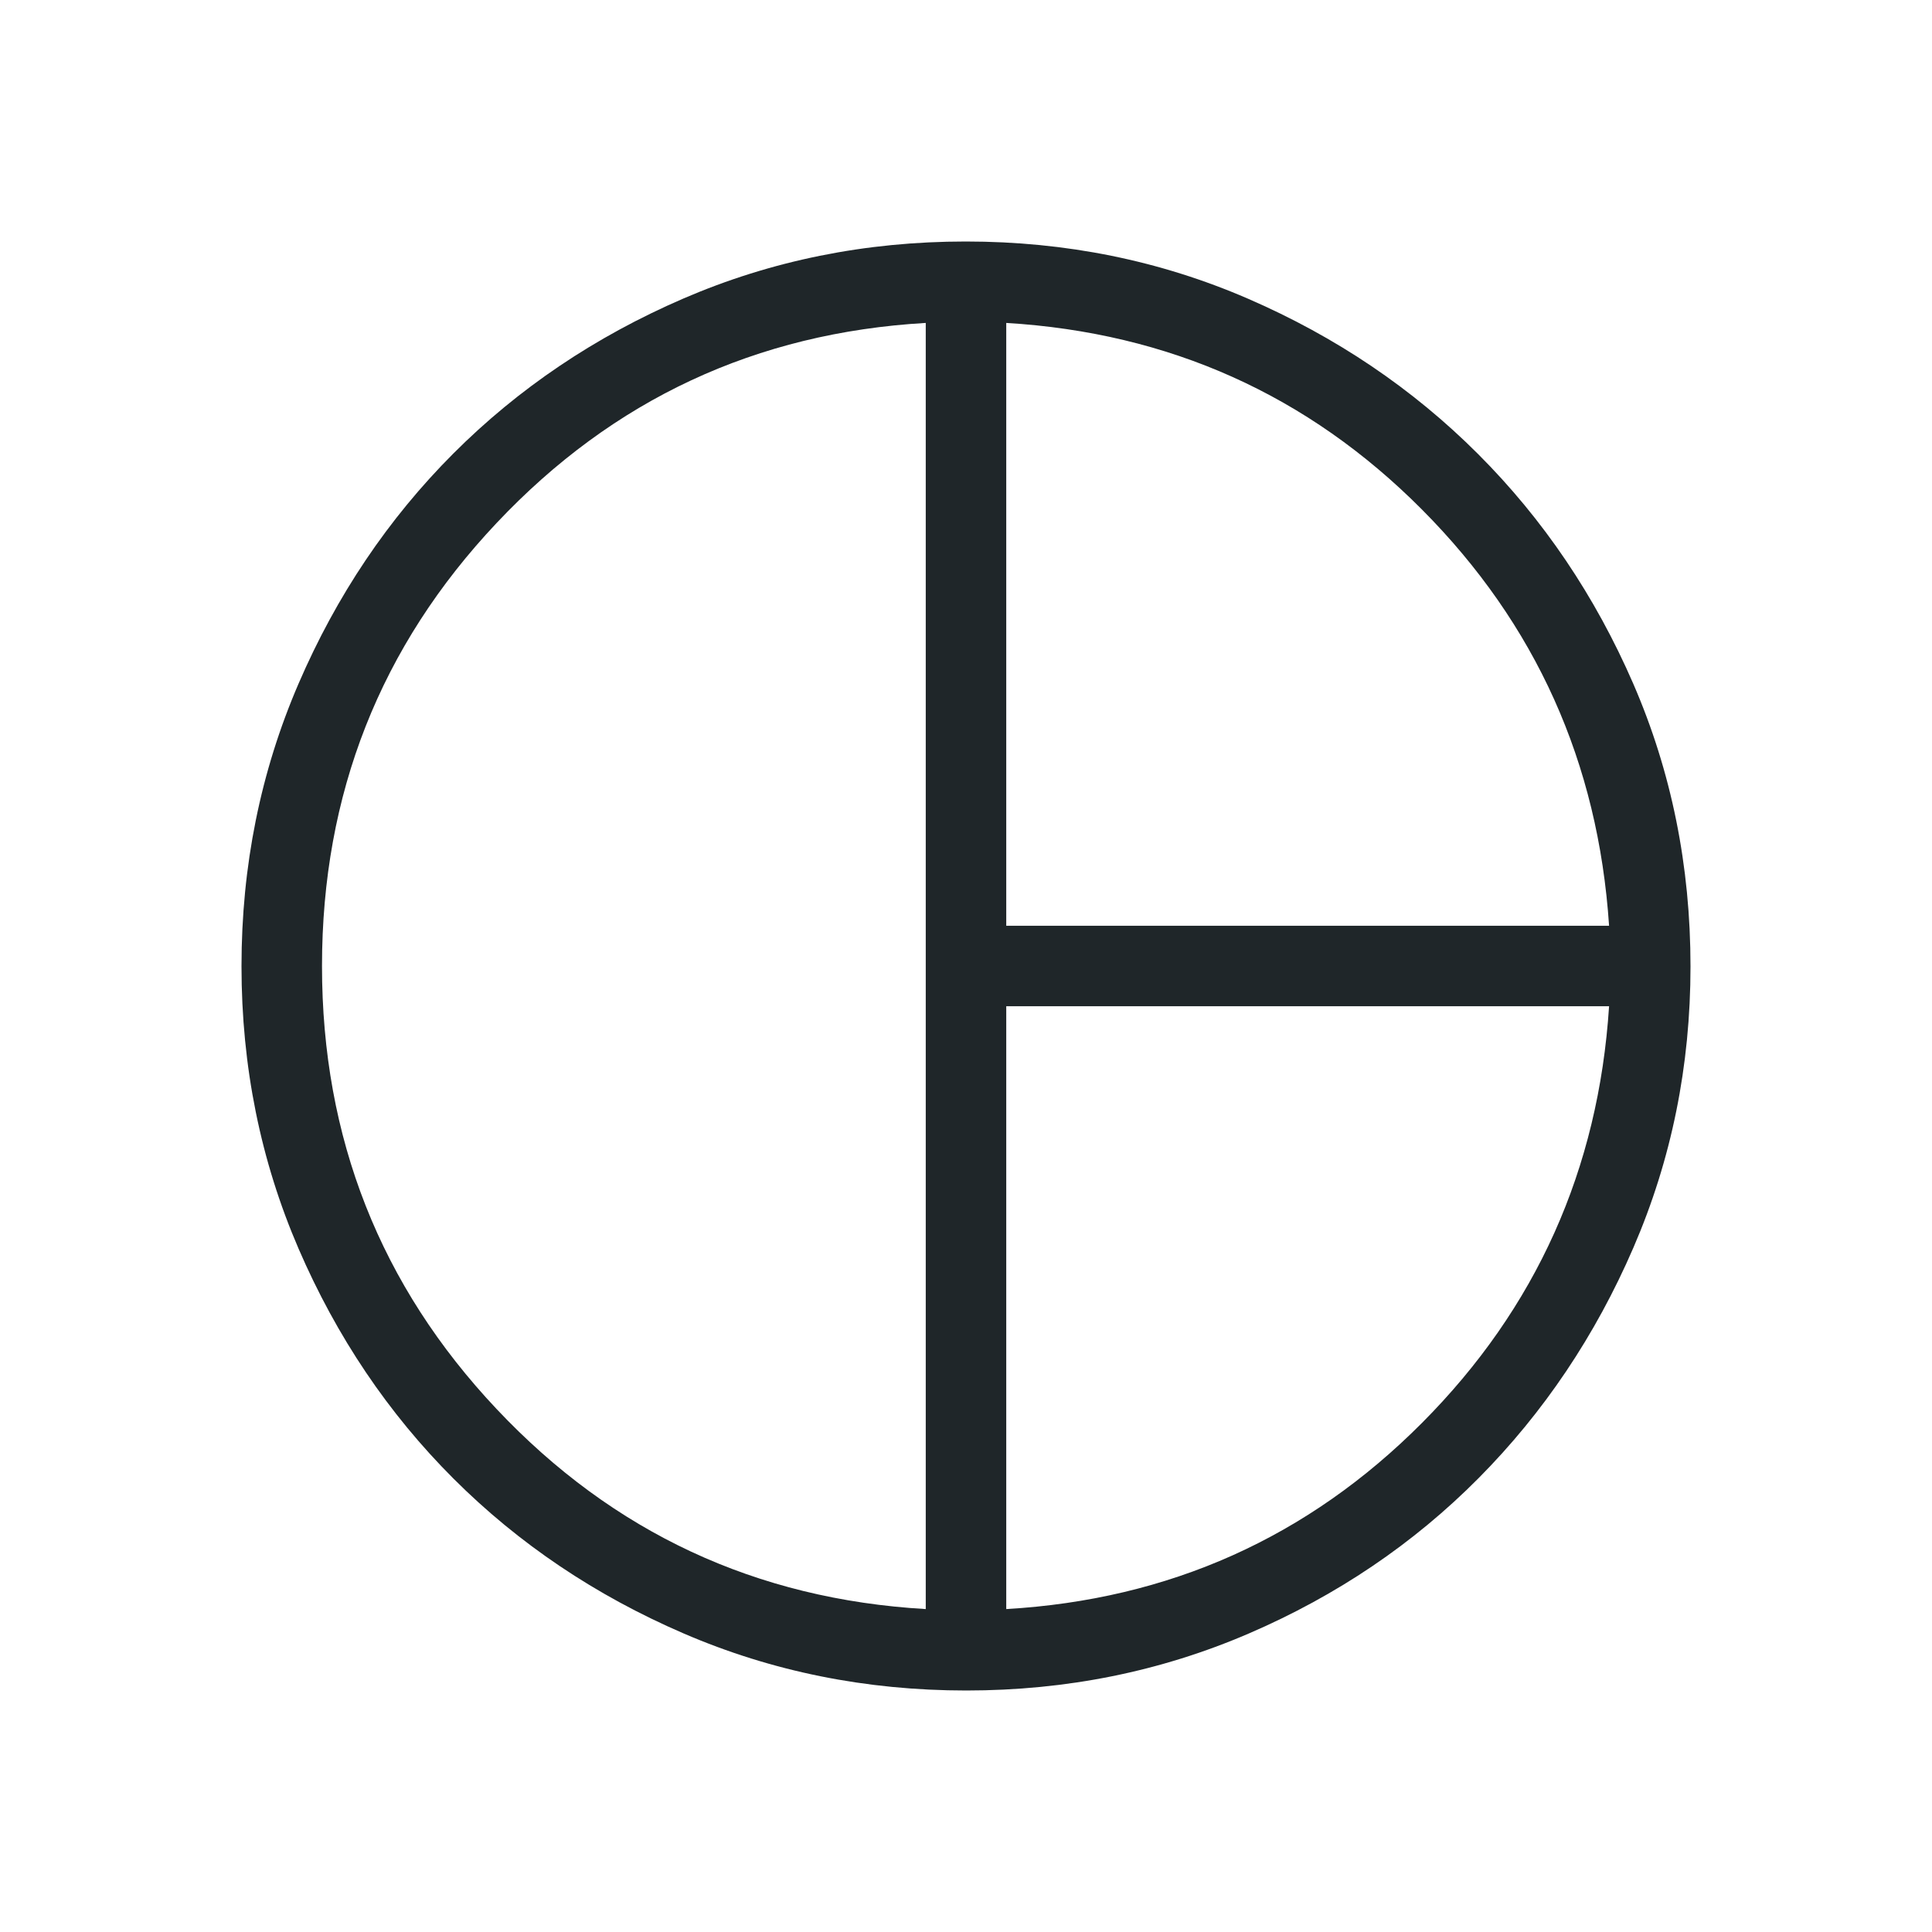 <?xml version="1.0" encoding="UTF-8"?> <svg xmlns="http://www.w3.org/2000/svg" width="48" height="48" viewBox="0 0 48 48" fill="none"><path d="M25 23H39.977C39.708 18.949 38.157 15.501 35.325 12.656C32.493 9.811 29.051 8.267 25 8.023V23ZM23 39.977V8.023C18.787 8.267 15.234 9.922 12.341 12.991C9.447 16.058 8 19.728 8 24C8 28.272 9.447 31.942 12.341 35.01C15.234 38.078 18.787 39.733 23 39.977ZM25 39.977C29.051 39.741 32.495 38.199 35.331 35.35C38.167 32.501 39.715 29.051 39.977 25H25V39.977ZM24.006 42C21.517 42 19.177 41.528 16.986 40.583C14.795 39.638 12.889 38.356 11.268 36.737C9.647 35.118 8.364 33.213 7.418 31.024C6.473 28.835 6 26.496 6 24.006C6 21.517 6.472 19.177 7.417 16.986C8.362 14.795 9.644 12.889 11.263 11.268C12.882 9.647 14.787 8.364 16.976 7.418C19.165 6.473 21.504 6 23.994 6C26.483 6 28.82 6.474 31.006 7.421C33.192 8.369 35.097 9.655 36.721 11.279C38.345 12.903 39.631 14.807 40.579 16.989C41.526 19.172 42 21.513 42 24.012C42 26.481 41.528 28.808 40.583 30.994C39.638 33.181 38.356 35.09 36.737 36.722C35.118 38.354 33.213 39.642 31.024 40.585C28.835 41.528 26.496 42 24.006 42Z" fill="#1F2629"></path></svg> 